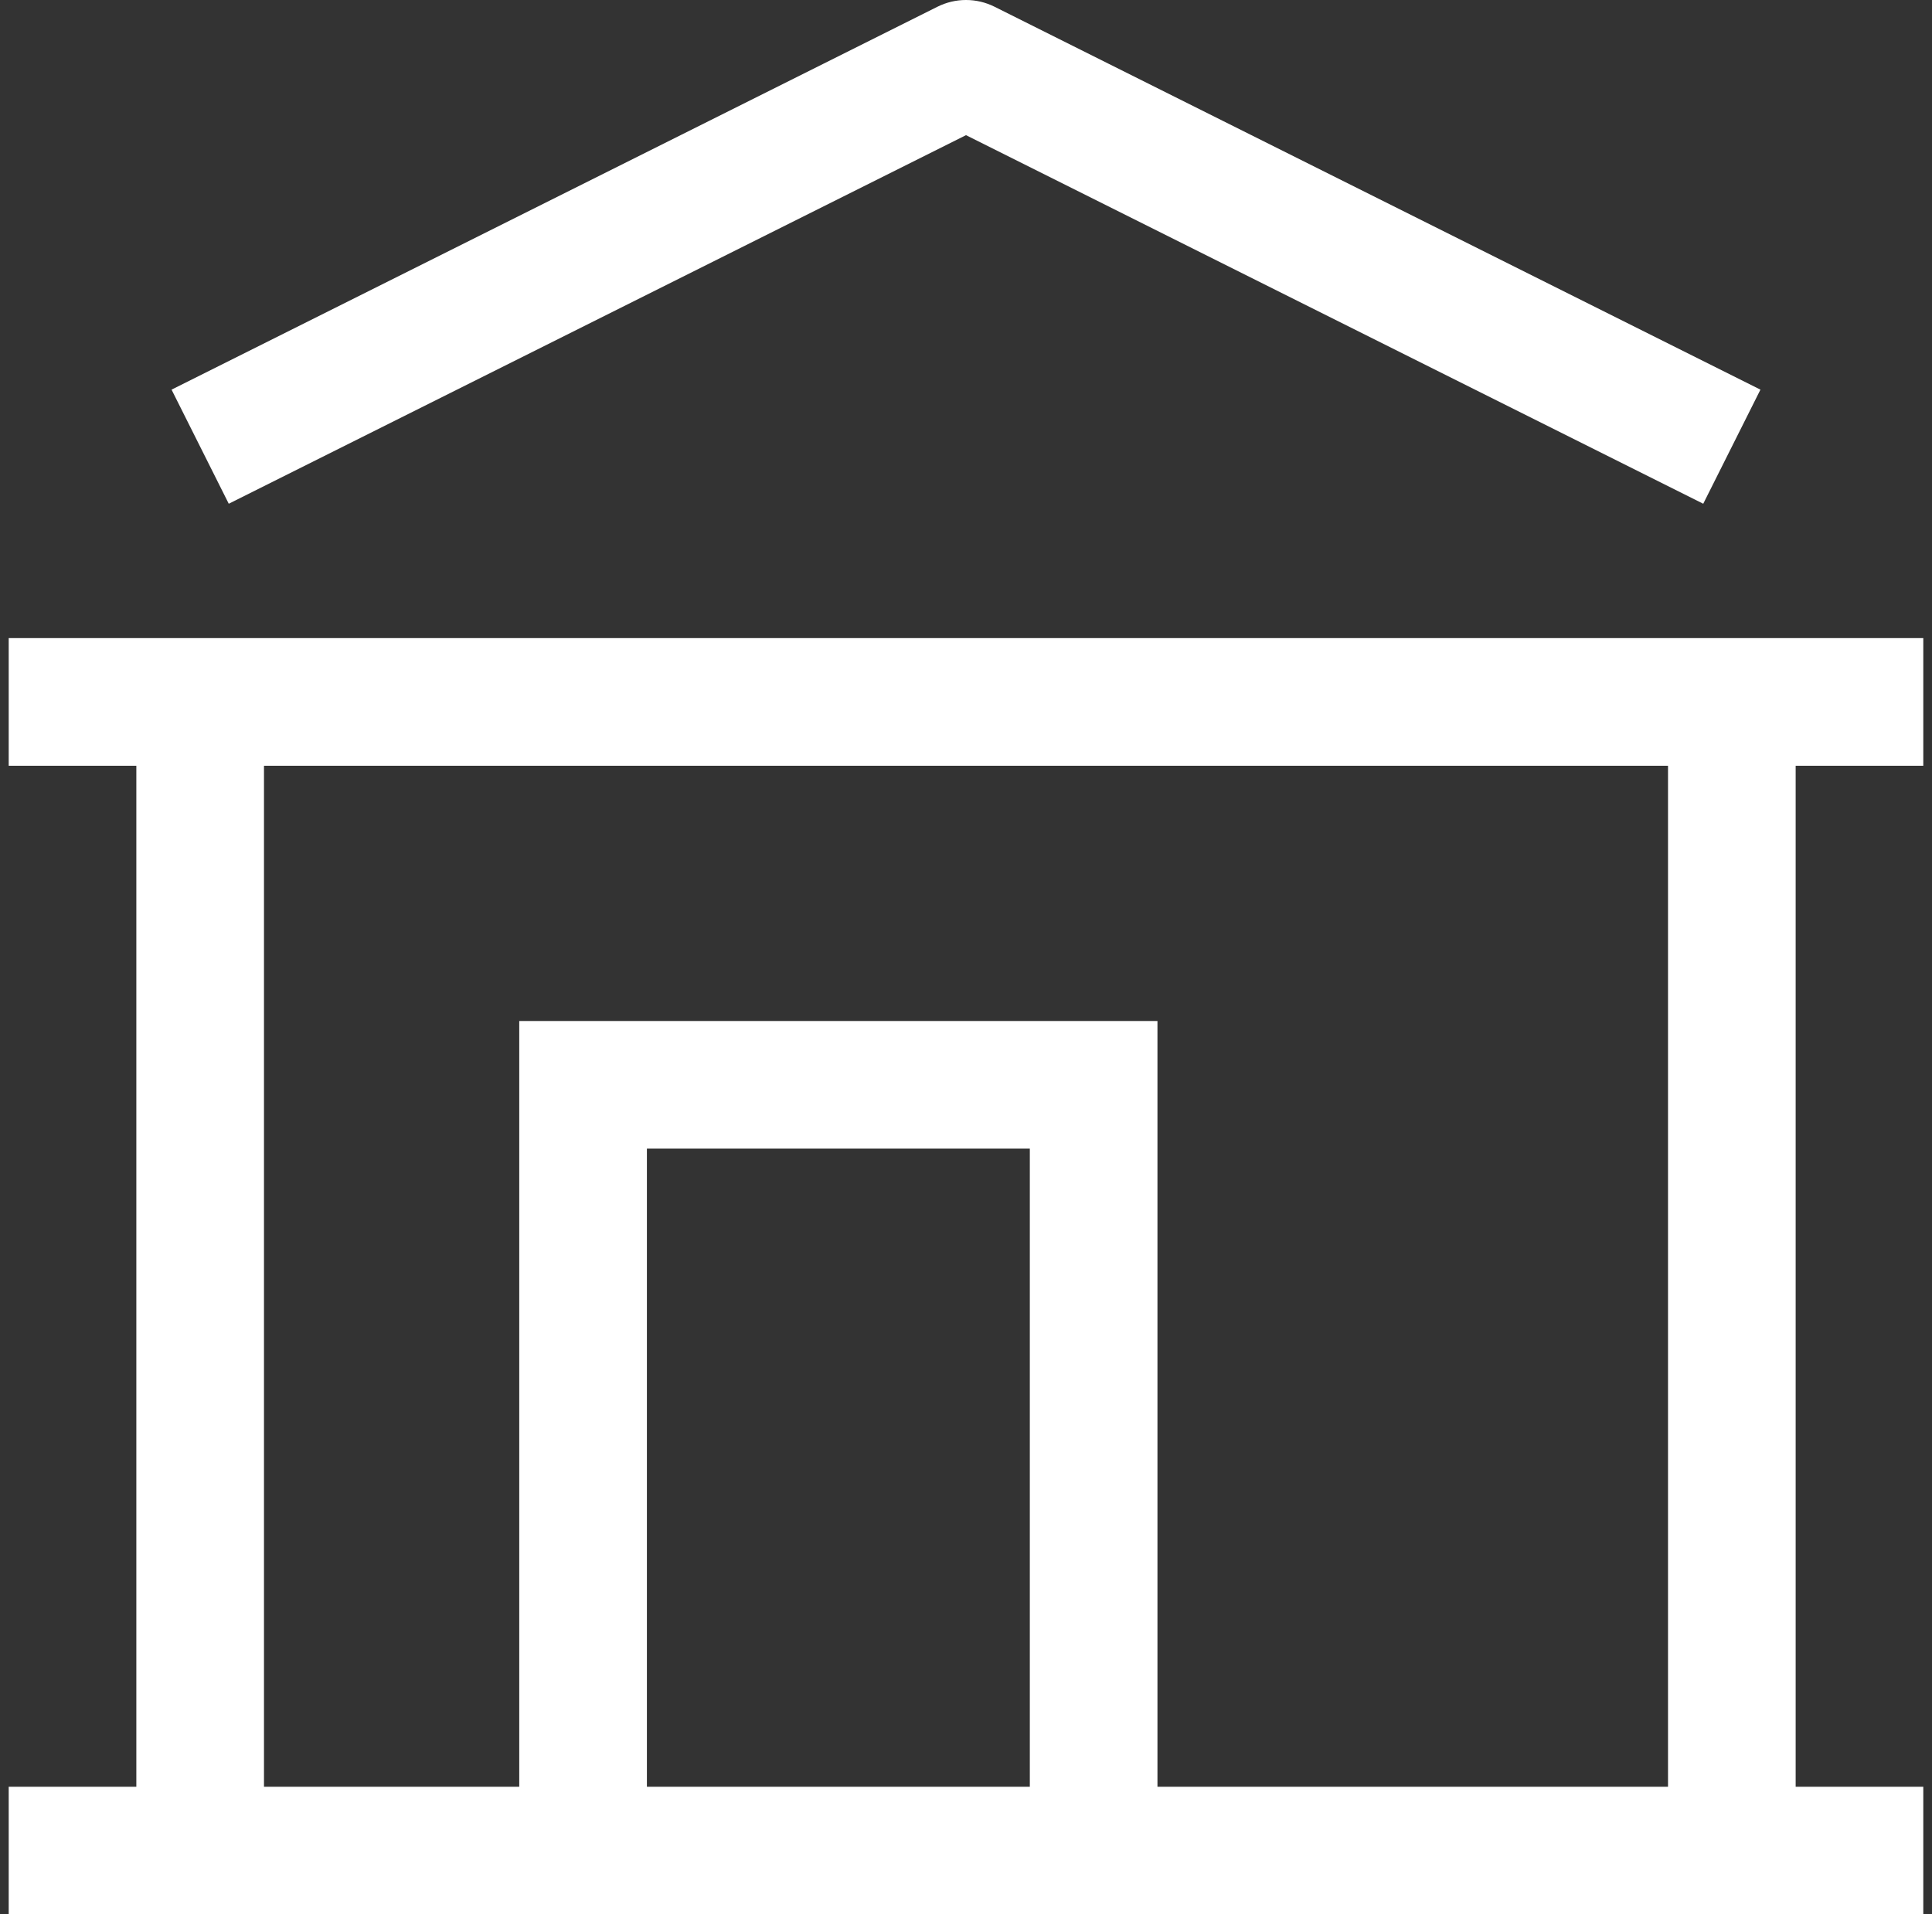 <svg width="111" height="110" viewBox="0 0 111 110" fill="none" xmlns="http://www.w3.org/2000/svg">
<rect x="0" y="0" width="111" height="110" fill="#333333" stroke="none"/>
<g clip-path="url(#clip0_2067_973)">
<path d="M55.5 3.667L57.143 0.389C56.633 0.133 56.07 0 55.5 0C54.93 0 54.367 0.133 53.857 0.389L55.5 3.667ZM33.5 62.333V58.666H29.833V62.333H33.5ZM62.833 62.333H66.5V58.666H62.833V62.333ZM0.5 110H110.5V102.667H0.5V110ZM53.857 0.389L9.857 22.389L13.143 28.945L57.143 6.945L53.857 0.389ZM0.5 44H110.5V36.666H0.5V44ZM101.143 22.389L57.143 0.389L53.857 6.945L97.857 28.945L101.143 22.389ZM7.833 40.333V106.333H15.167V40.333H7.833ZM95.833 40.333V106.333H103.167V40.333H95.833ZM37.167 106.333V62.333H29.833V106.333H37.167ZM33.5 66H62.833V58.666H33.5V66ZM59.167 62.333V106.333H66.5V62.333H59.167Z" fill="white"/>
</g>
<defs>
<clipPath id="clip0_2067_973">
<rect width="110" height="110" fill="white" transform="translate(0.5)"/>
</clipPath>
</defs>
</svg>
